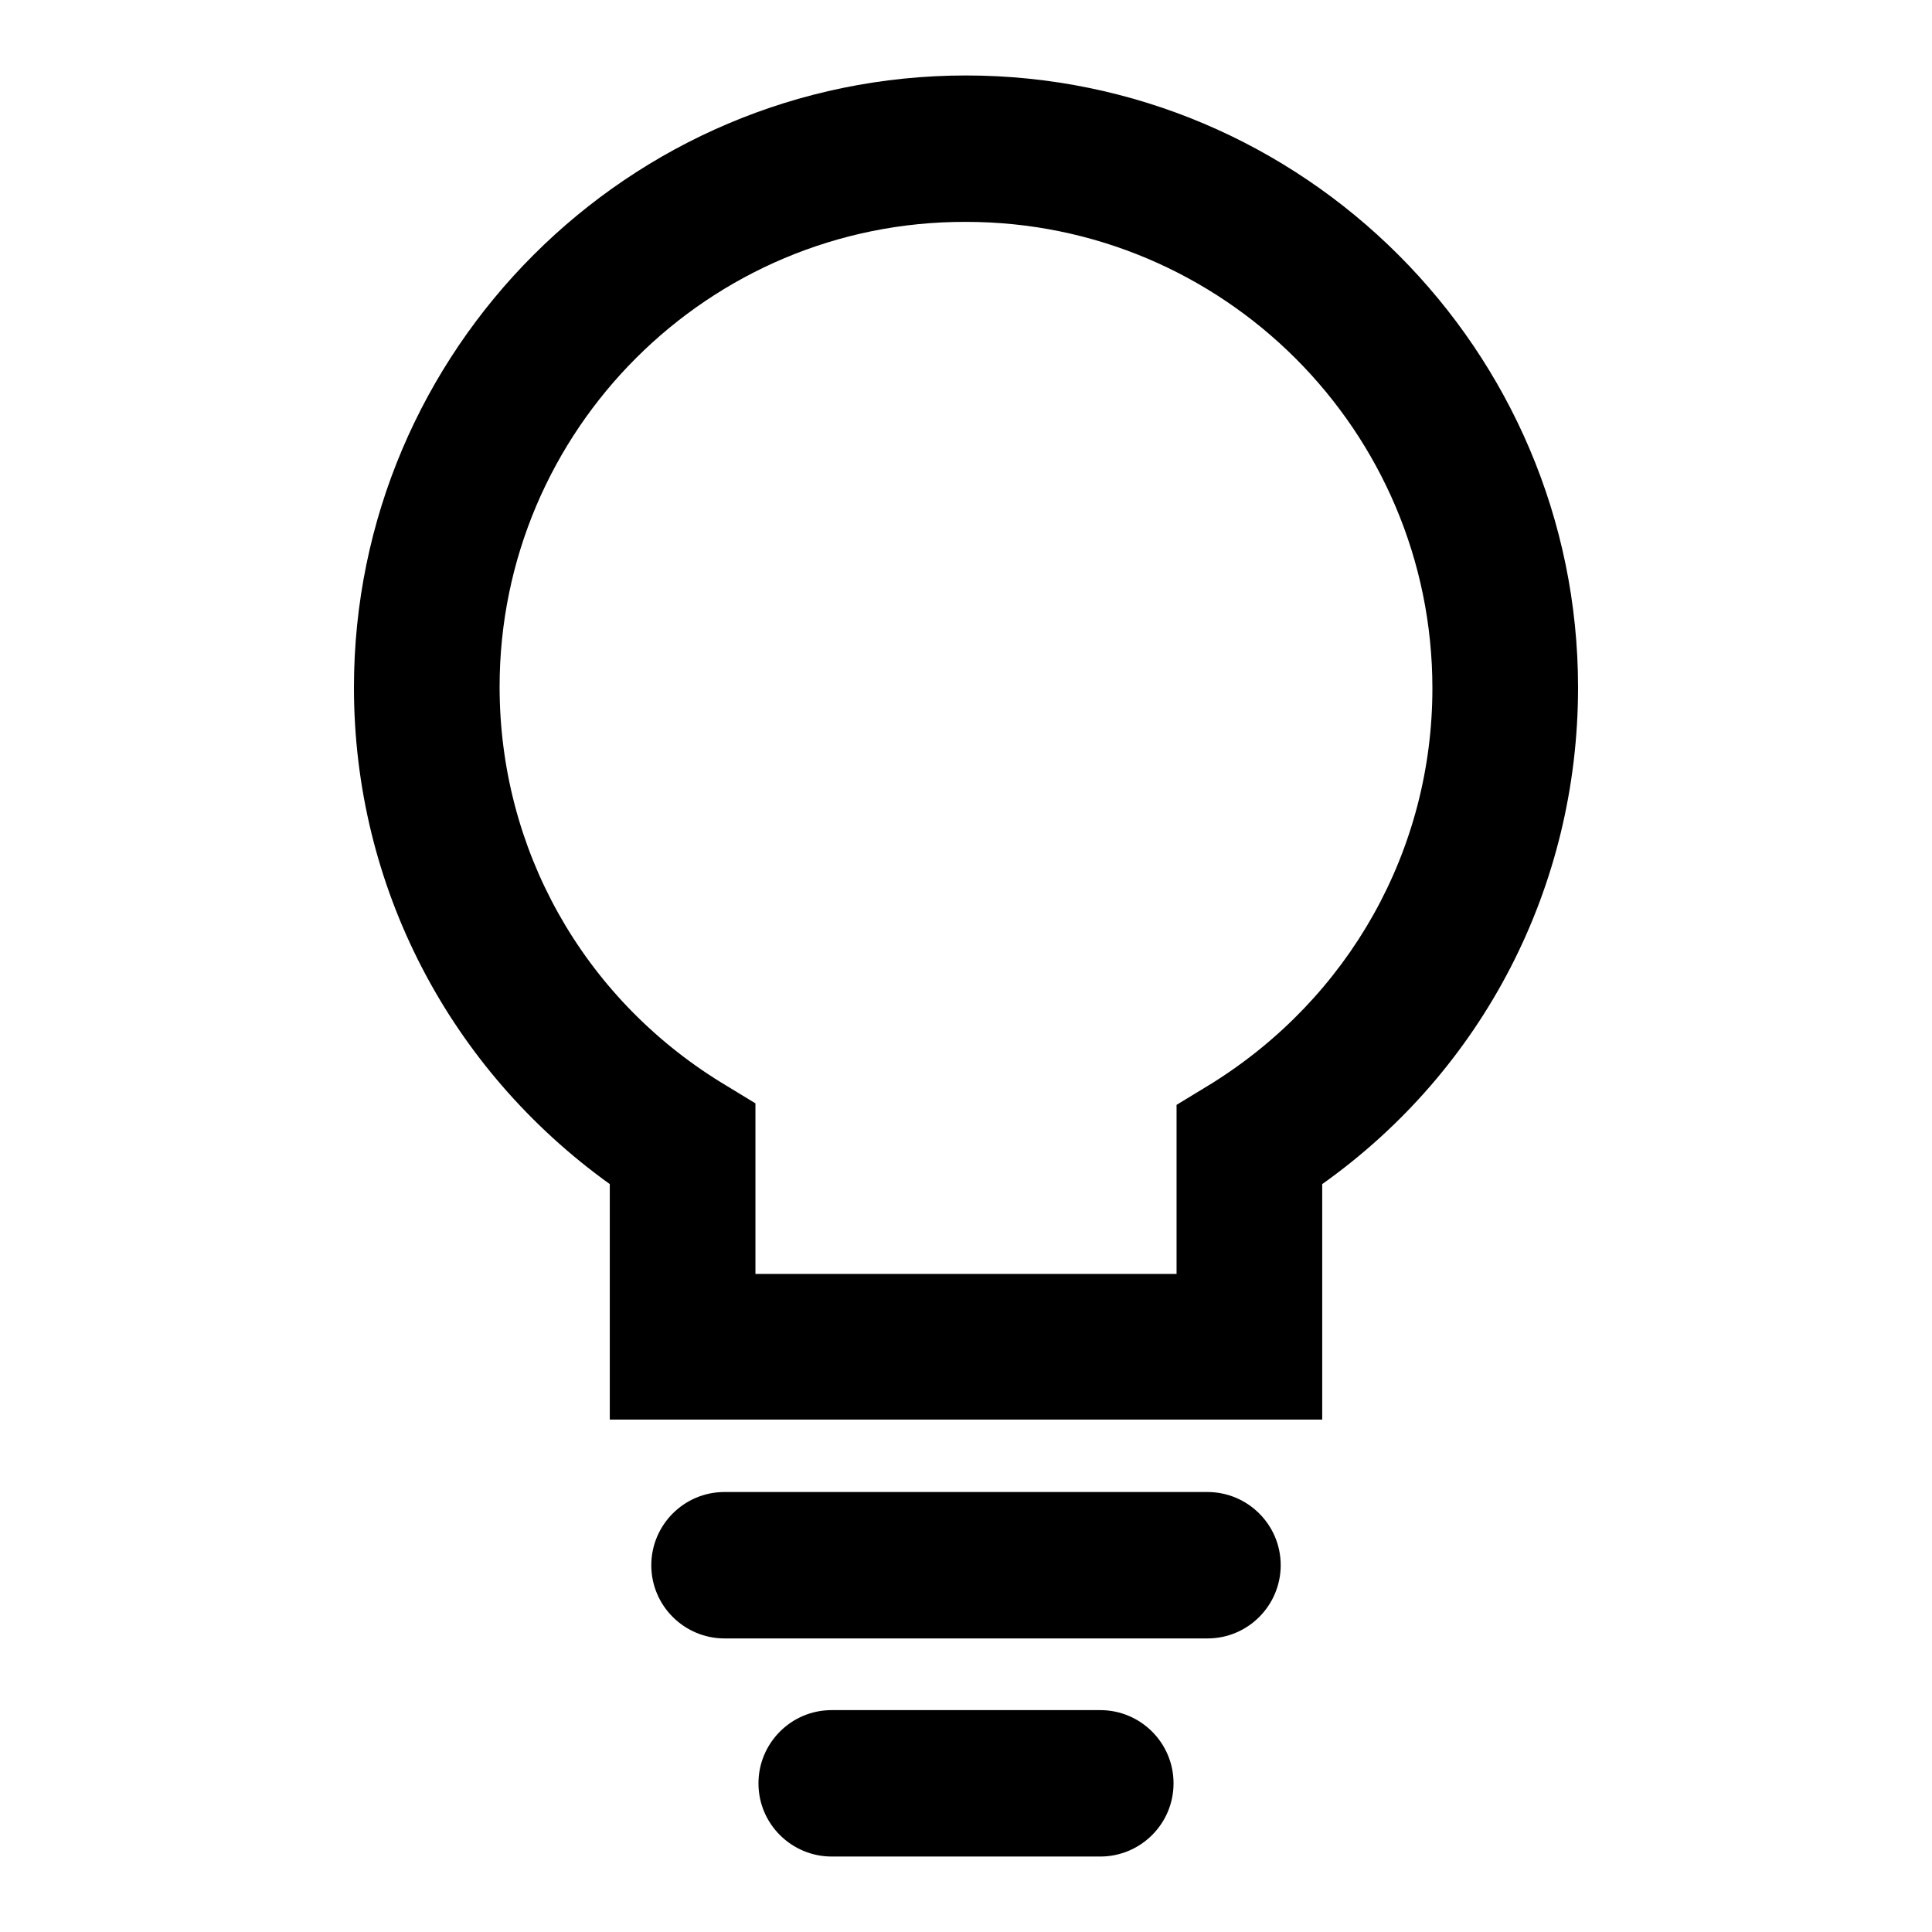 <?xml version="1.0" encoding="utf-8"?>
<!-- Svg Vector Icons : http://www.onlinewebfonts.com/icon -->
<!DOCTYPE svg PUBLIC "-//W3C//DTD SVG 1.1//EN" "http://www.w3.org/Graphics/SVG/1.1/DTD/svg11.dtd">
<svg version="1.1" xmlns="http://www.w3.org/2000/svg" xmlns:xlink="http://www.w3.org/1999/xlink" x="0px" y="0px" viewBox="0 0 256 256" enable-background="new 0 0 256 256" xml:space="preserve">
<g><g><path fill="#000000" d="M175.2,188.1H80.8v-31.2c-21.3-15.3-33.9-39.5-33.9-65.8C46.9,46.4,83.3,10,128,10c44.7,0,81.1,36.4,81.1,81.1c0,26.3-12.5,50.6-33.9,65.8V188.1z M100.1,168.8h55.8v-22.4l4.6-2.8c18.3-11.4,29.3-31,29.3-52.4c0-34.1-27.7-61.8-61.8-61.8C93.9,29.3,66.2,57,66.2,91c0,21.5,11,41.1,29.3,52.4l4.6,2.8L100.1,168.8L100.1,168.8z"/><path fill="#000000" d="M160,217.1H96c-5.3,0-9.7-4.3-9.7-9.7c0-5.3,4.3-9.7,9.7-9.7h64c5.3,0,9.7,4.3,9.7,9.7C169.7,212.7,165.4,217.1,160,217.1z"/><path fill="#000000" d="M145.8,246h-35.6c-5.3,0-9.7-4.3-9.7-9.7c0-5.3,4.3-9.7,9.7-9.7h35.6c5.3,0,9.7,4.3,9.7,9.7S151.1,246,145.8,246z"/></g></g>
</svg>